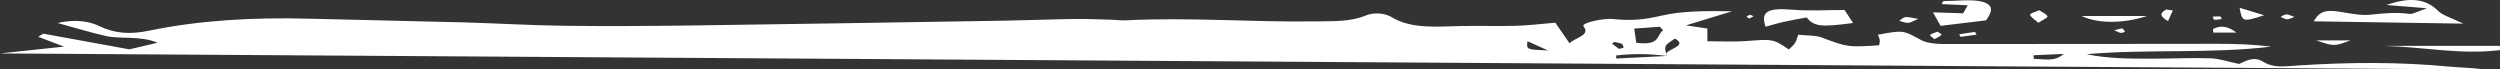 <?xml version="1.0" encoding="UTF-8"?>
<svg width="1440px" height="40px" viewBox="0 0 1440 40" version="1.1" xmlns="http://www.w3.org/2000/svg" xmlns:xlink="http://www.w3.org/1999/xlink">
    <rect x="0" y="0" width="1440" height="40" fill="#333333" stroke="none"/>
    <!-- Generator: Sketch 52.3 (67297) - http://www.bohemiancoding.com/sketch -->
    <title>paint</title>
    <desc>Created with Sketch.</desc>
    <g id="Design" stroke="none" stroke-width="1" fill="none" fill-rule="evenodd">
        <g id="D_Edito---Détail" transform="translate(0, -455)" fill="#FFFFFF">
            <g id="visuel" transform="translate(0, 65)">
                <path d="M1221.623,408.952 C1220.437,408.737 1219.52,408.15 1217.816,407.431 C1219.918,406.902 1221.158,406.598 1222.384,406.294 C1222.957,406.916 1223.792,407.524 1223.954,408.171 C1224.008,408.399 1222.202,409.055 1221.623,408.952 Z M1316.981,398.274 C1318.275,398.274 1319.555,399.072 1321.57,399.78 C1319.683,400.402 1318.356,401.18 1317.237,401.107 C1315.95,401.028 1314.845,400.198 1313.659,399.687 C1314.771,399.182 1315.876,398.27 1316.981,398.274 Z M1008.036,398.512 C1008.656,398.761 1009.377,399.051 1010.098,399.341 C1009.249,399.794 1008.407,400.243 1007.551,400.696 C1007.039,400.292 1006.096,399.867 1006.143,399.48 C1006.183,399.137 1007.349,398.837 1008.036,398.512 Z M1279.713,400.945 C1278.291,401.114 1276.835,401.477 1275.528,401.37 C1275.016,401.328 1274.834,400.236 1274.504,399.621 C1275.953,399.535 1277.422,399.369 1278.857,399.428 C1279.173,399.445 1279.349,400.271 1279.713,400.945 Z M1137.591,408.371 C1137.888,408.9 1138.184,409.432 1138.481,409.964 C1135.408,410.382 1132.342,410.797 1129.269,411.212 C1129,410.728 1128.73,410.237 1128.461,409.75 C1131.507,409.294 1134.545,408.831 1137.591,408.371 Z M1118.3,410.009 C1117.727,410.842 1116.076,411.474 1114.243,412.559 C1112.896,411.332 1111.312,410.403 1111.676,410.12 C1112.646,409.349 1114.446,408.855 1115.914,408.25 C1116.777,408.851 1118.569,409.615 1118.3,410.009 Z M1251.527,396.038 C1250.772,397.745 1250.011,399.448 1248.791,402.175 C1243.198,398.937 1244.661,397.168 1247.767,395.471 C1249.02,395.661 1250.273,395.851 1251.527,396.038 Z M1274.935,406.591 C1278.843,404.732 1282.623,404.646 1288.216,408.768 L1274.861,408.768 C1274.861,407.604 1274.423,406.833 1274.935,406.591 Z M1097.553,399.856 C1099.082,399.621 1101.151,400.302 1104.904,400.876 C1101.98,402.085 1100.632,403.087 1099.116,403.146 C1097.465,403.219 1095.68,402.42 1093.955,402.002 C1095.134,401.249 1096.071,400.084 1097.553,399.856 Z M1174.577,395.903 C1176.275,397.061 1178.889,398.135 1179.341,399.41 C1179.631,400.233 1176.726,401.346 1174.085,403.111 C1171.808,401.021 1169.436,399.753 1169.362,398.45 C1169.321,397.624 1172.724,396.753 1174.577,395.903 Z M1290.015,394.493 C1294.435,395.83 1298.856,397.164 1304.132,398.757 C1291.902,402.78 1291.464,402.683 1290.015,394.493 Z M1334.164,413.271 L1353.886,413.271 C1344.406,416.744 1344.406,416.744 1334.164,413.271 Z M1236.683,399.231 C1222.539,403.82 1207.951,403.523 1199.07,399.231 L1236.683,399.231 Z M1373.69,416.437 L1439.912,416.437 C1439.946,417.238 1439.973,418.047 1440,418.849 C1417.508,421.679 1395.798,417.017 1373.69,416.437 Z M1143.992,401.719 C1135.543,402.738 1127.693,403.689 1117.761,404.881 C1116.595,402.804 1115.207,400.34 1113.394,397.109 C1120.436,397.337 1125.26,397.489 1130.779,397.662 C1131.547,396.314 1132.275,395.011 1133.393,393.042 C1127.834,392.782 1123.232,392.568 1118.461,392.347 C1118.953,391.469 1119.203,390.616 1119.459,390.616 C1127.1,390.605 1136.203,389.365 1142.032,391.065 C1149.632,393.287 1146.425,398.042 1143.992,401.719 Z M1032.536,395.602 C1042.037,396.397 1051.996,395.754 1062.467,395.754 C1063.97,398.045 1065.661,400.637 1067.366,403.25 C1048.688,405.714 1045.042,405.323 1040.575,400.039 C1035.461,401.017 1031.195,401.736 1027.119,402.652 C1023.723,403.412 1020.536,404.414 1016.978,405.382 C1013.946,396.57 1018.278,394.403 1032.536,395.602 Z M1404.49,396.383 C1406.916,398.84 1412.468,400.482 1418.876,403.609 C1388.958,403.146 1360.982,402.714 1332.755,402.279 C1335.868,396.58 1339.702,395.443 1347.997,396.805 C1353.637,397.734 1360.025,399.055 1365.375,398.481 C1373.09,397.651 1380.185,396.919 1387.995,398.021 C1389.727,398.267 1392.476,396.604 1397.893,394.752 C1387.894,393.94 1381.708,393.439 1374.613,392.865 C1388.588,387.993 1397.63,389.444 1404.49,396.383 Z M960.121,422.249 C960.101,422.245 960.088,422.245 960.067,422.242 C950.385,422.726 940.709,423.22 931.026,423.707 C930.959,423.127 930.898,422.546 930.83,421.969 C940.493,420.808 950.243,420.925 960.067,422.242 L960.101,422.242 C959.717,421.782 959.629,421.361 959.751,420.96 C958.443,416.35 958.908,416.032 964.757,412.207 C972.472,416.405 960.627,418.095 959.751,420.96 C959.858,421.361 959.987,421.779 960.121,422.249 Z M1171.525,423.946 C1171.444,423.241 1171.363,422.536 1171.275,421.827 C1177.077,421.568 1182.878,421.316 1188.687,421.057 C1183.404,425.853 1177.36,423.88 1171.525,423.946 Z M879.829,413.745 C883.845,415.552 887.181,417.059 891.641,419.07 C879.189,418.551 879.189,418.551 879.829,413.745 Z M929.921,414.166 C931.383,414.519 933.216,414.712 934.186,415.289 C935.042,415.79 934.907,416.723 935.21,417.47 C934.328,417.698 933.431,417.936 932.549,418.164 C931.194,417.152 929.84,416.143 928.486,415.13 C928.964,414.805 929.449,414.488 929.921,414.166 Z M941.308,406.463 C946.072,406.125 951.072,405.765 956.058,405.409 L957.972,407.441 C953.922,410.251 956.665,416.426 942.488,414.636 C942.13,412.138 941.78,409.712 941.308,406.463 Z M1430.499,430 C1424.186,428.977 1417.252,428.994 1410.669,428.362 C1381.897,425.608 1352.876,425.819 1324.164,427.685 C1315.715,428.231 1309.785,429.34 1303.599,425.563 C1297.811,422.021 1293.115,425.508 1289.685,426.838 C1283.392,425.535 1278.385,423.749 1273.176,423.576 C1262.099,423.217 1250.914,423.797 1239.769,423.801 C1226.939,423.804 1214.049,423.801 1201.833,421.205 C1237.134,418.161 1273.082,421.064 1308.208,416.865 C1298.061,415.586 1287.886,415.234 1277.711,415.237 C1224.635,415.255 1171.551,415.407 1118.475,415.338 C1114.479,415.334 1109.277,414.55 1106.69,413.14 C1096.192,407.414 1096.495,407.272 1081.644,409.999 C1082.015,410.997 1082.608,412.048 1082.736,413.112 C1082.857,414.135 1082.507,415.175 1082.372,416.094 C1064.017,417.273 1064.206,417.141 1049.011,411.498 C1045.851,410.33 1040.77,410.524 1035.771,410.009 C1035.023,412.041 1034.78,413.437 1033.945,414.74 C1033.163,415.967 1031.775,417.093 1030.407,418.524 C1021.162,412.31 1021.216,412.49 1005.53,413.665 C998.684,414.176 991.568,413.751 983.442,413.751 L983.442,406.432 C979.291,405.817 976.327,405.378 971.125,404.604 C981.185,401.536 989.446,399.01 997.7,396.49 C983.354,396.259 968.665,396.214 956.638,399.096 C947.103,401.384 939.24,402.002 929.678,401.003 C923.007,400.309 910.643,403.326 912.071,405.095 C916.438,410.486 907.132,411.561 904.08,414.968 C900.866,410.317 898.171,406.419 895.859,403.07 C886.904,403.813 880.011,404.701 873.051,404.884 C862.613,405.164 852.108,404.767 841.658,404.991 C827.326,405.306 812.879,406.74 801.707,399.932 C798.055,397.71 791.714,396.794 786.452,399.003 C777.78,402.628 767.639,402.175 757.606,402.32 C721.253,402.856 684.995,399.839 648.616,401.712 C645.887,401.854 643.064,401.429 640.274,401.359 C633.051,401.176 625.814,400.838 618.611,400.941 C605.161,401.128 591.746,401.691 578.303,401.909 C518.482,402.876 458.66,403.868 398.825,404.67 C374.278,404.995 349.697,405.161 325.157,404.857 C305.65,404.618 286.19,403.419 266.676,402.883 C237.069,402.078 207.421,401.543 177.813,400.762 C146.124,399.925 115.25,401.588 85.548,407.728 C75.171,409.881 66.135,409.397 57.079,404.96 C52.126,402.534 43.448,400.724 33.28,403.288 C43.744,406.135 52.113,408.727 60.987,410.731 C69.639,412.684 80.622,410.396 90.777,414.608 C83.068,416.416 77.199,417.795 74.517,418.424 C55.779,415.013 40.348,412.2 24.911,409.39 C23.954,409.995 22.991,410.6 22.034,411.198 C26.306,412.836 30.591,414.467 36.851,416.855 C23.166,418.306 11.94,419.502 0,420.766 L1430.499,430 Z" id="paint"></path>
            </g>
        </g>
    </g>
</svg>